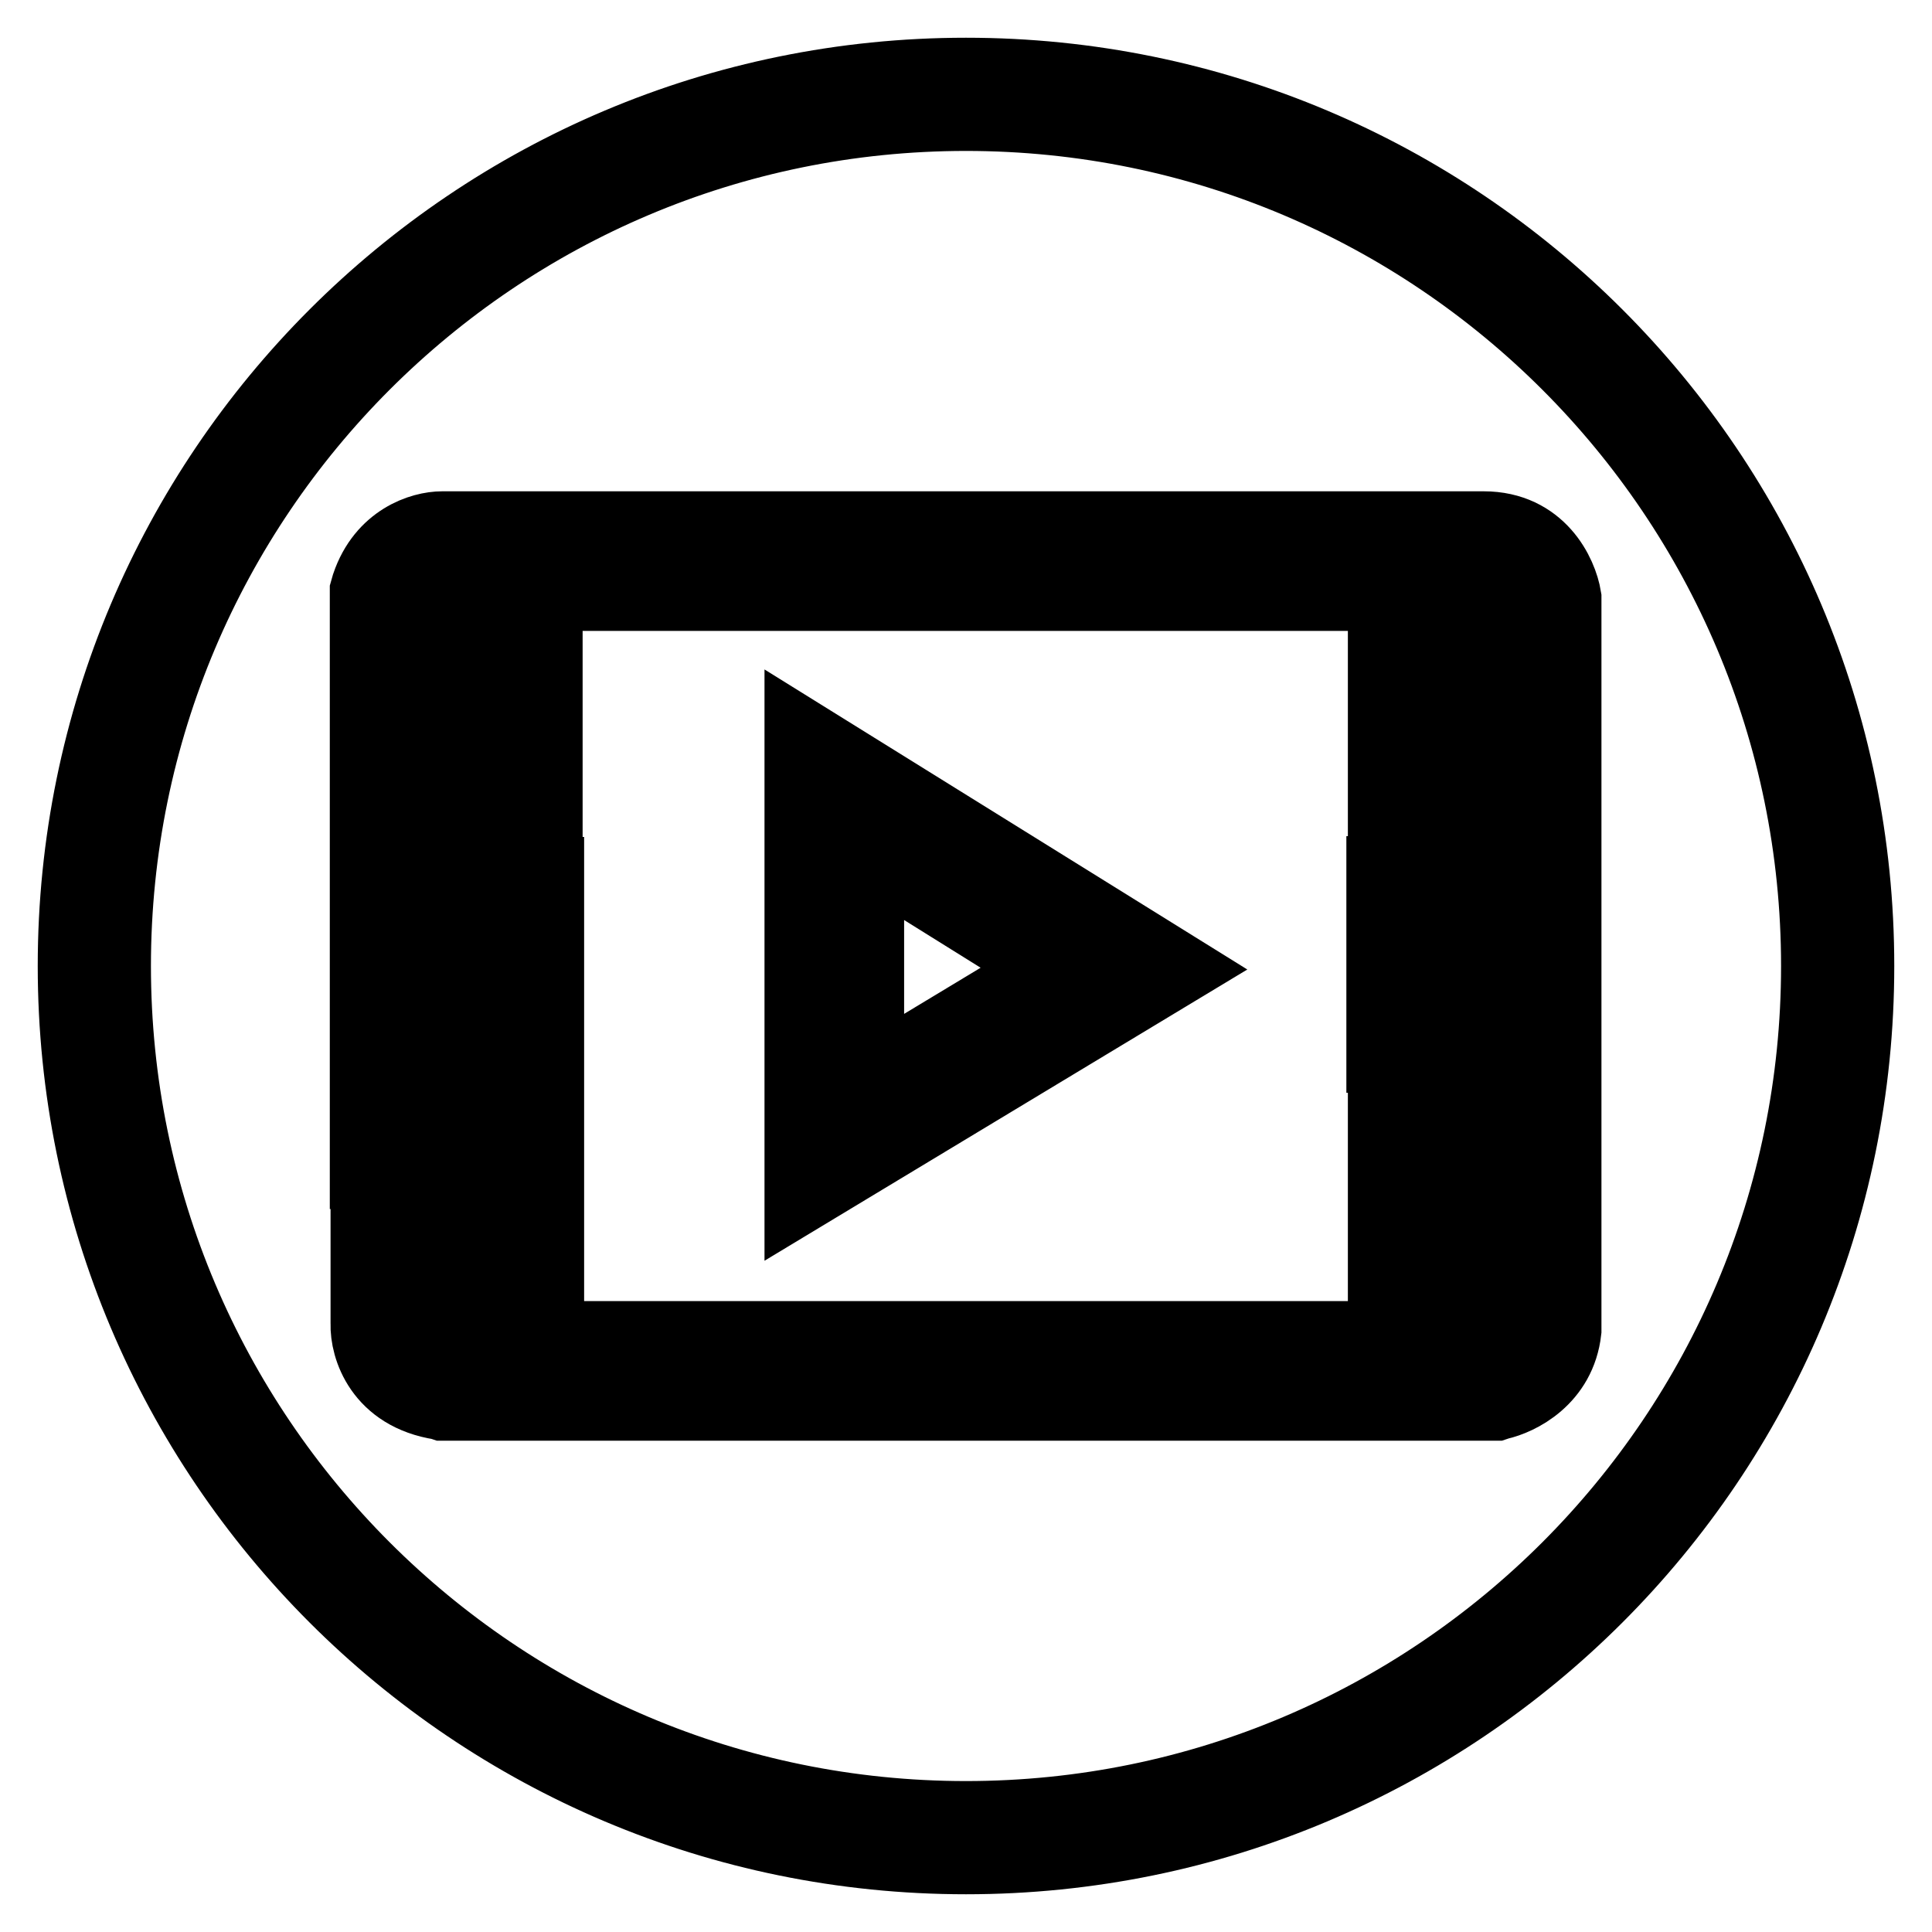 <?xml version="1.0" encoding="utf-8"?>
<!-- Svg Vector Icons : http://www.onlinewebfonts.com/icon -->
<!DOCTYPE svg PUBLIC "-//W3C//DTD SVG 1.1//EN" "http://www.w3.org/Graphics/SVG/1.1/DTD/svg11.dtd">
<svg version="1.1" xmlns="http://www.w3.org/2000/svg" xmlns:xlink="http://www.w3.org/1999/xlink" x="0px" y="0px" viewBox="0 0 256 256" enable-background="new 0 0 256 256" xml:space="preserve">
<g> <path stroke-width="10" fill-opacity="0" stroke="#000000"  d="M198.2,185.9H58.7l-0.3-0.1c-7.8-1.2-9.7-7.3-9.6-10.4v-13.3H64v-6.9H48.7v-23.9H64v-6.8H48.7v-23.7H64 v-6.8H48.7V78.3l0.2-0.7c2-5.9,7-7.5,9.7-7.5h138c7.3,0,10.1,6,10.6,9.1l0,0.3v14.3h-15.2v6.8h15.2v23.7h-15.4v7.1h15.4v23.7h-15.2 v6.8h15.2v14.2l0,0.2c-0.7,6.3-6,8.9-8.7,9.5L198.2,185.9L198.2,185.9z M59.4,177.4h137.8c0.6-0.2,1.4-0.7,1.6-1.8v-5.2h-15.2 v-23.8h15.2v-6.8h-15.4v-24h15.4v-6.8h-15.2V85.4h15.2v-5.1c-0.3-1.1-1-1.7-2.2-1.7h-138c-0.4,0-1.1,0.3-1.6,1.2v5.6h15.2v23.7 H57.2v6.8h15.2v23.8H57.2v7h15.2v23.8H57.2v4.9C57.2,176.5,58,177.1,59.4,177.4z"/> <path stroke-width="10" fill-opacity="0" stroke="#000000"  d="M106.3,158.2V97.7l49.4,30.7L106.3,158.2z M114.8,112.9v30.3l24.7-14.9L114.8,112.9z"/> <path stroke-width="10" fill-opacity="0" stroke="#000000"  d="M128,10C62.8,10,10,62.8,10,128c0,65.2,52.8,118,118,118c65.2,0,118-52.8,118-118C246,62.8,193.2,10,128,10 L128,10z M128,241c-62.4,0-113-50.6-113-113C15,65.6,65.6,15,128,15c62.4,0,113,50.6,113,113S190.4,241,128,241L128,241z"/></g>
</svg>